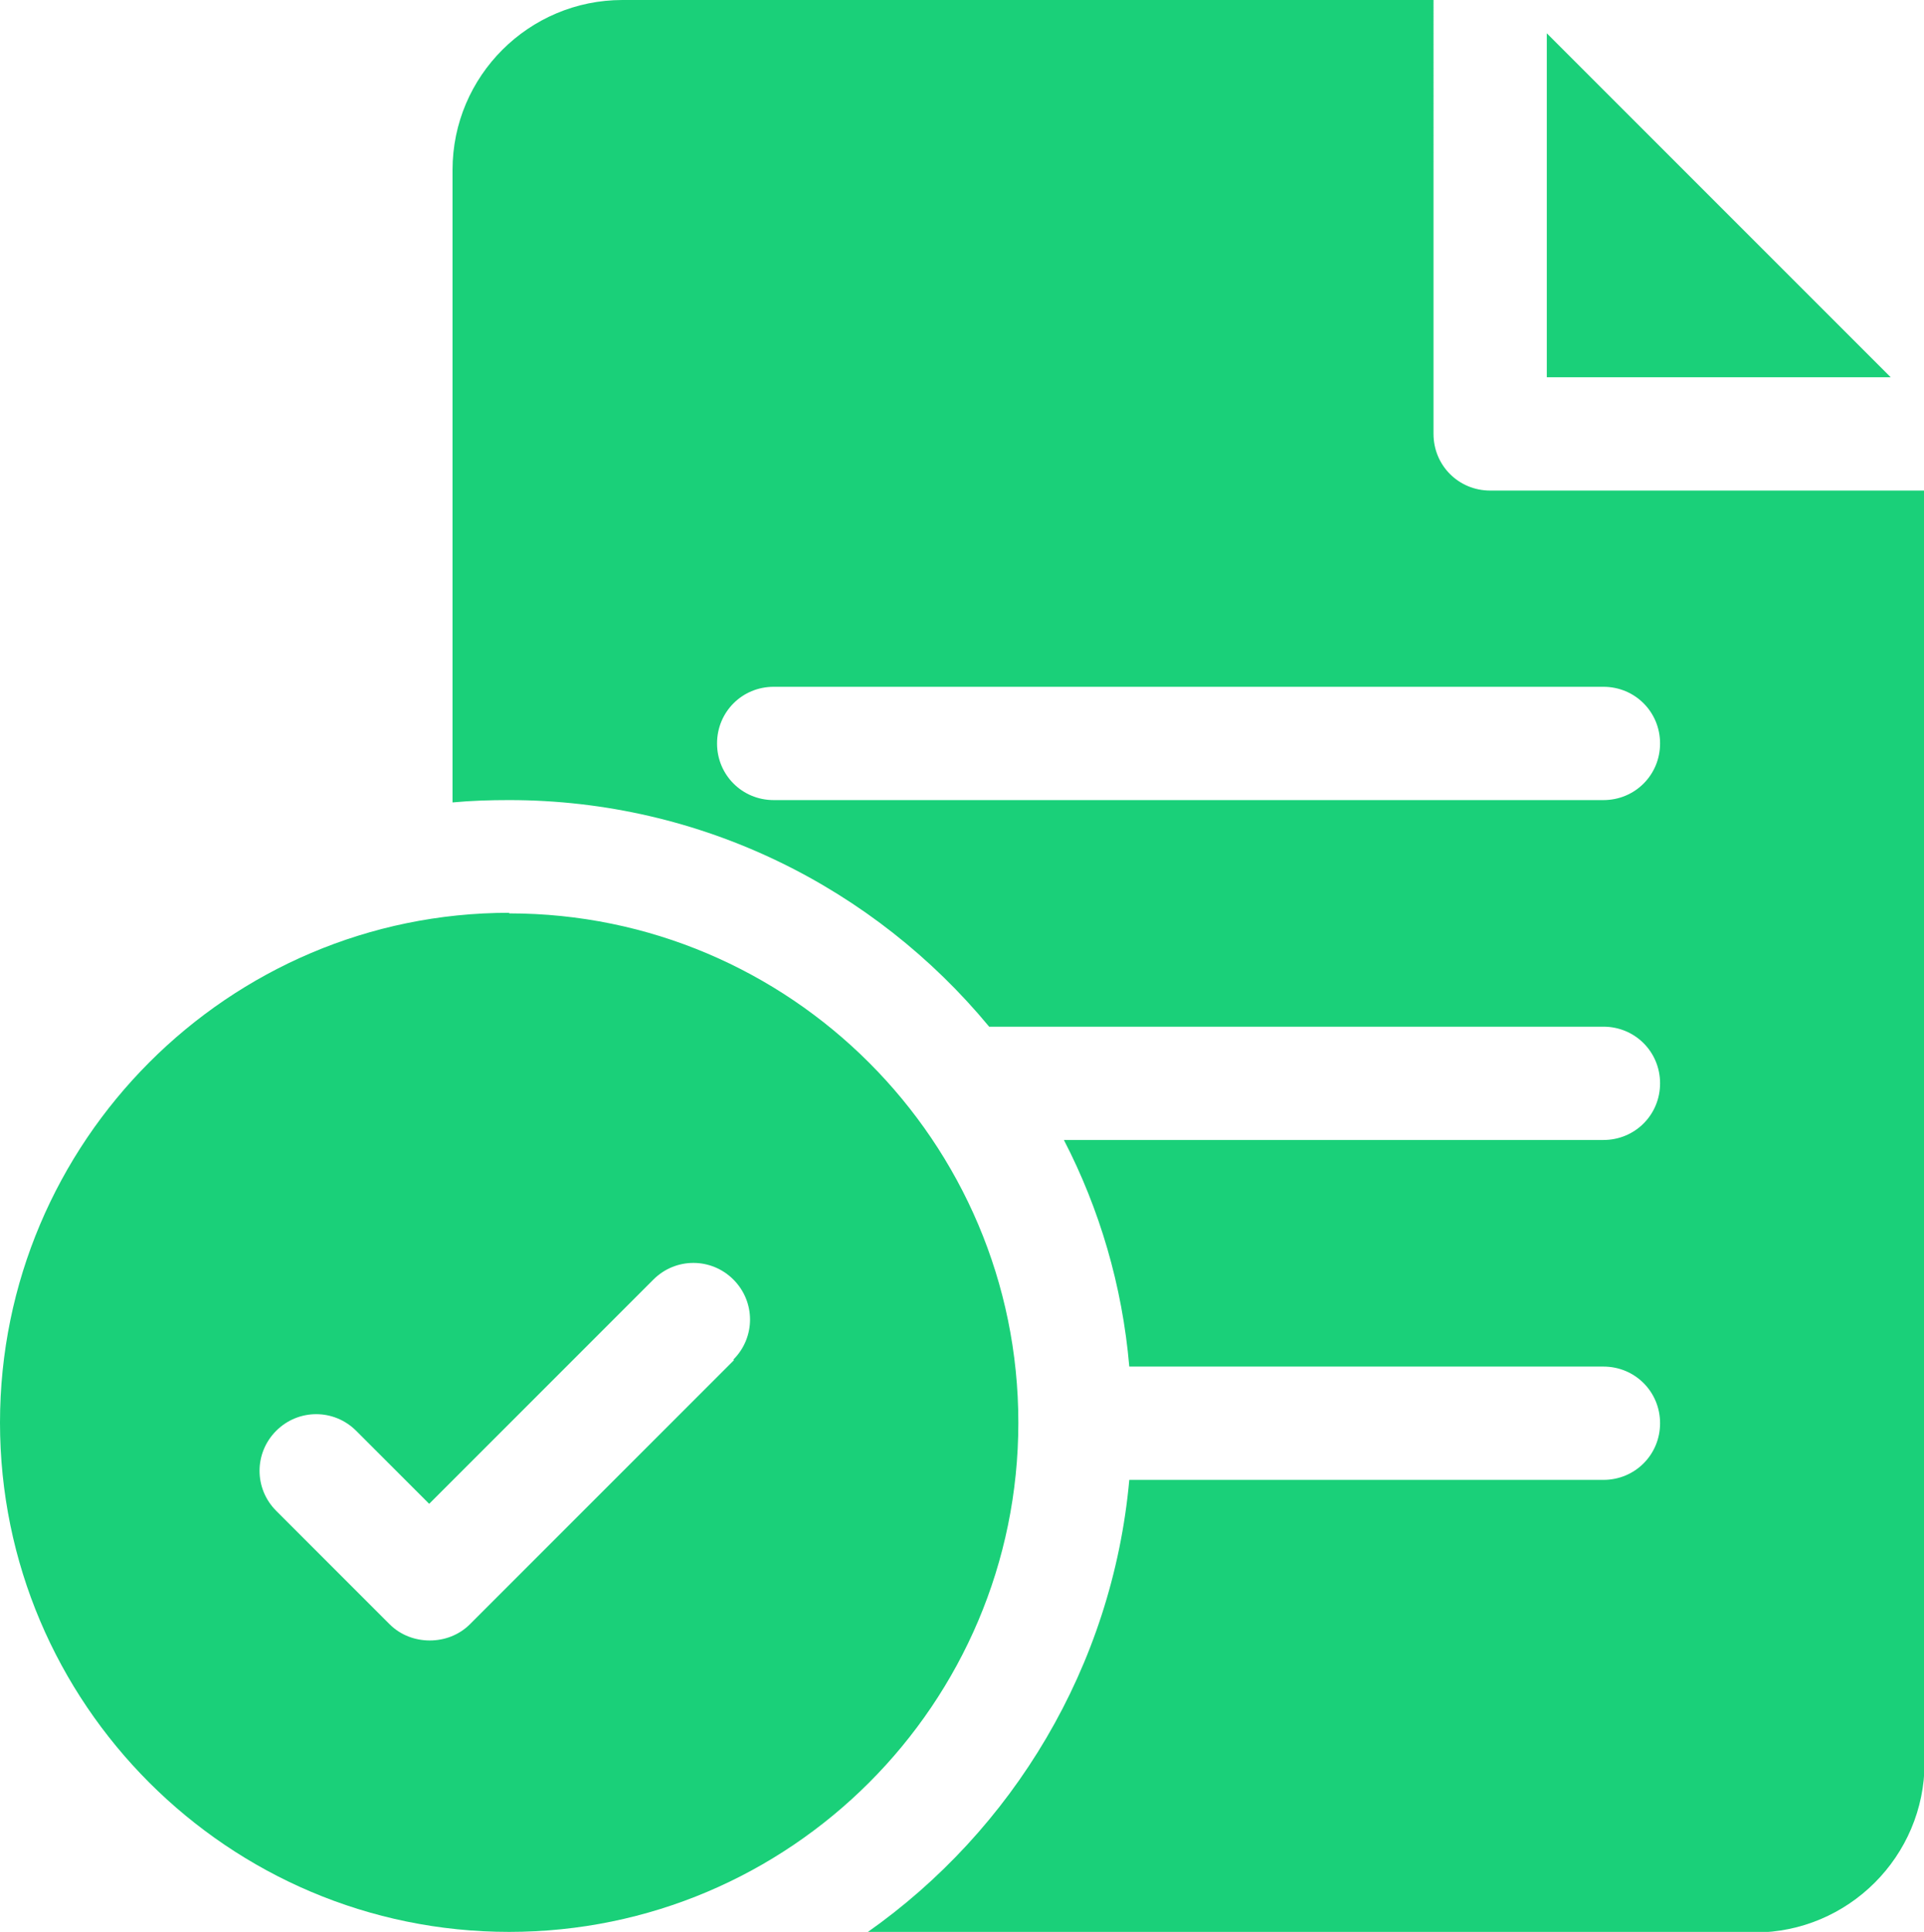 <?xml version="1.0" encoding="UTF-8"?>
<svg id="Calque_2" data-name="Calque 2" xmlns="http://www.w3.org/2000/svg" viewBox="0 0 32.95 33.08">
  <defs>
    <style>
      .cls-1 {
        fill: #1ad079;
        stroke-width: 0px;
      }
    </style>
  </defs>
  <g id="Calque_1-2" data-name="Calque 1">
    <g>
      <path class="cls-1" d="m8.72,15.63C3.91,15.63,0,19.55,0,24.36s3.91,8.72,8.72,8.72,8.72-3.91,8.72-8.72-3.91-8.72-8.72-8.72Zm3.85,7.66l-4.52,4.52c-.19.19-.44.28-.69.28s-.5-.09-.69-.28l-1.94-1.94c-.38-.38-.38-.99,0-1.37.38-.38.99-.38,1.37,0l1.25,1.25,3.84-3.84c.38-.38.99-.38,1.37,0,.38.38.38.99,0,1.37h0Z"/>
      <path class="cls-1" d="m25.52,8.4c-.54,0-.97-.43-.97-.97V0h-13.89c-1.6,0-2.91,1.3-2.91,2.91v10.83c.32-.03.64-.04.97-.04,3.3,0,6.26,1.51,8.22,3.88h10.52c.54,0,.97.43.97.97s-.43.97-.97.97h-9.24c.61,1.18,1,2.49,1.12,3.88h8.12c.54,0,.97.43.97.97s-.43.97-.97.97h-8.12c-.29,3.2-2,6-4.49,7.75h15.2c1.6,0,2.91-1.3,2.91-2.91V8.4h-7.43Zm1.94,5.3h-14.21c-.54,0-.97-.43-.97-.97s.43-.97.97-.97h14.21c.54,0,.97.43.97.97s-.43.97-.97.97Z"/>
      <path class="cls-1" d="m26.49.57v5.89h5.89L26.49.57Z"/>
    </g>
  </g>
</svg>